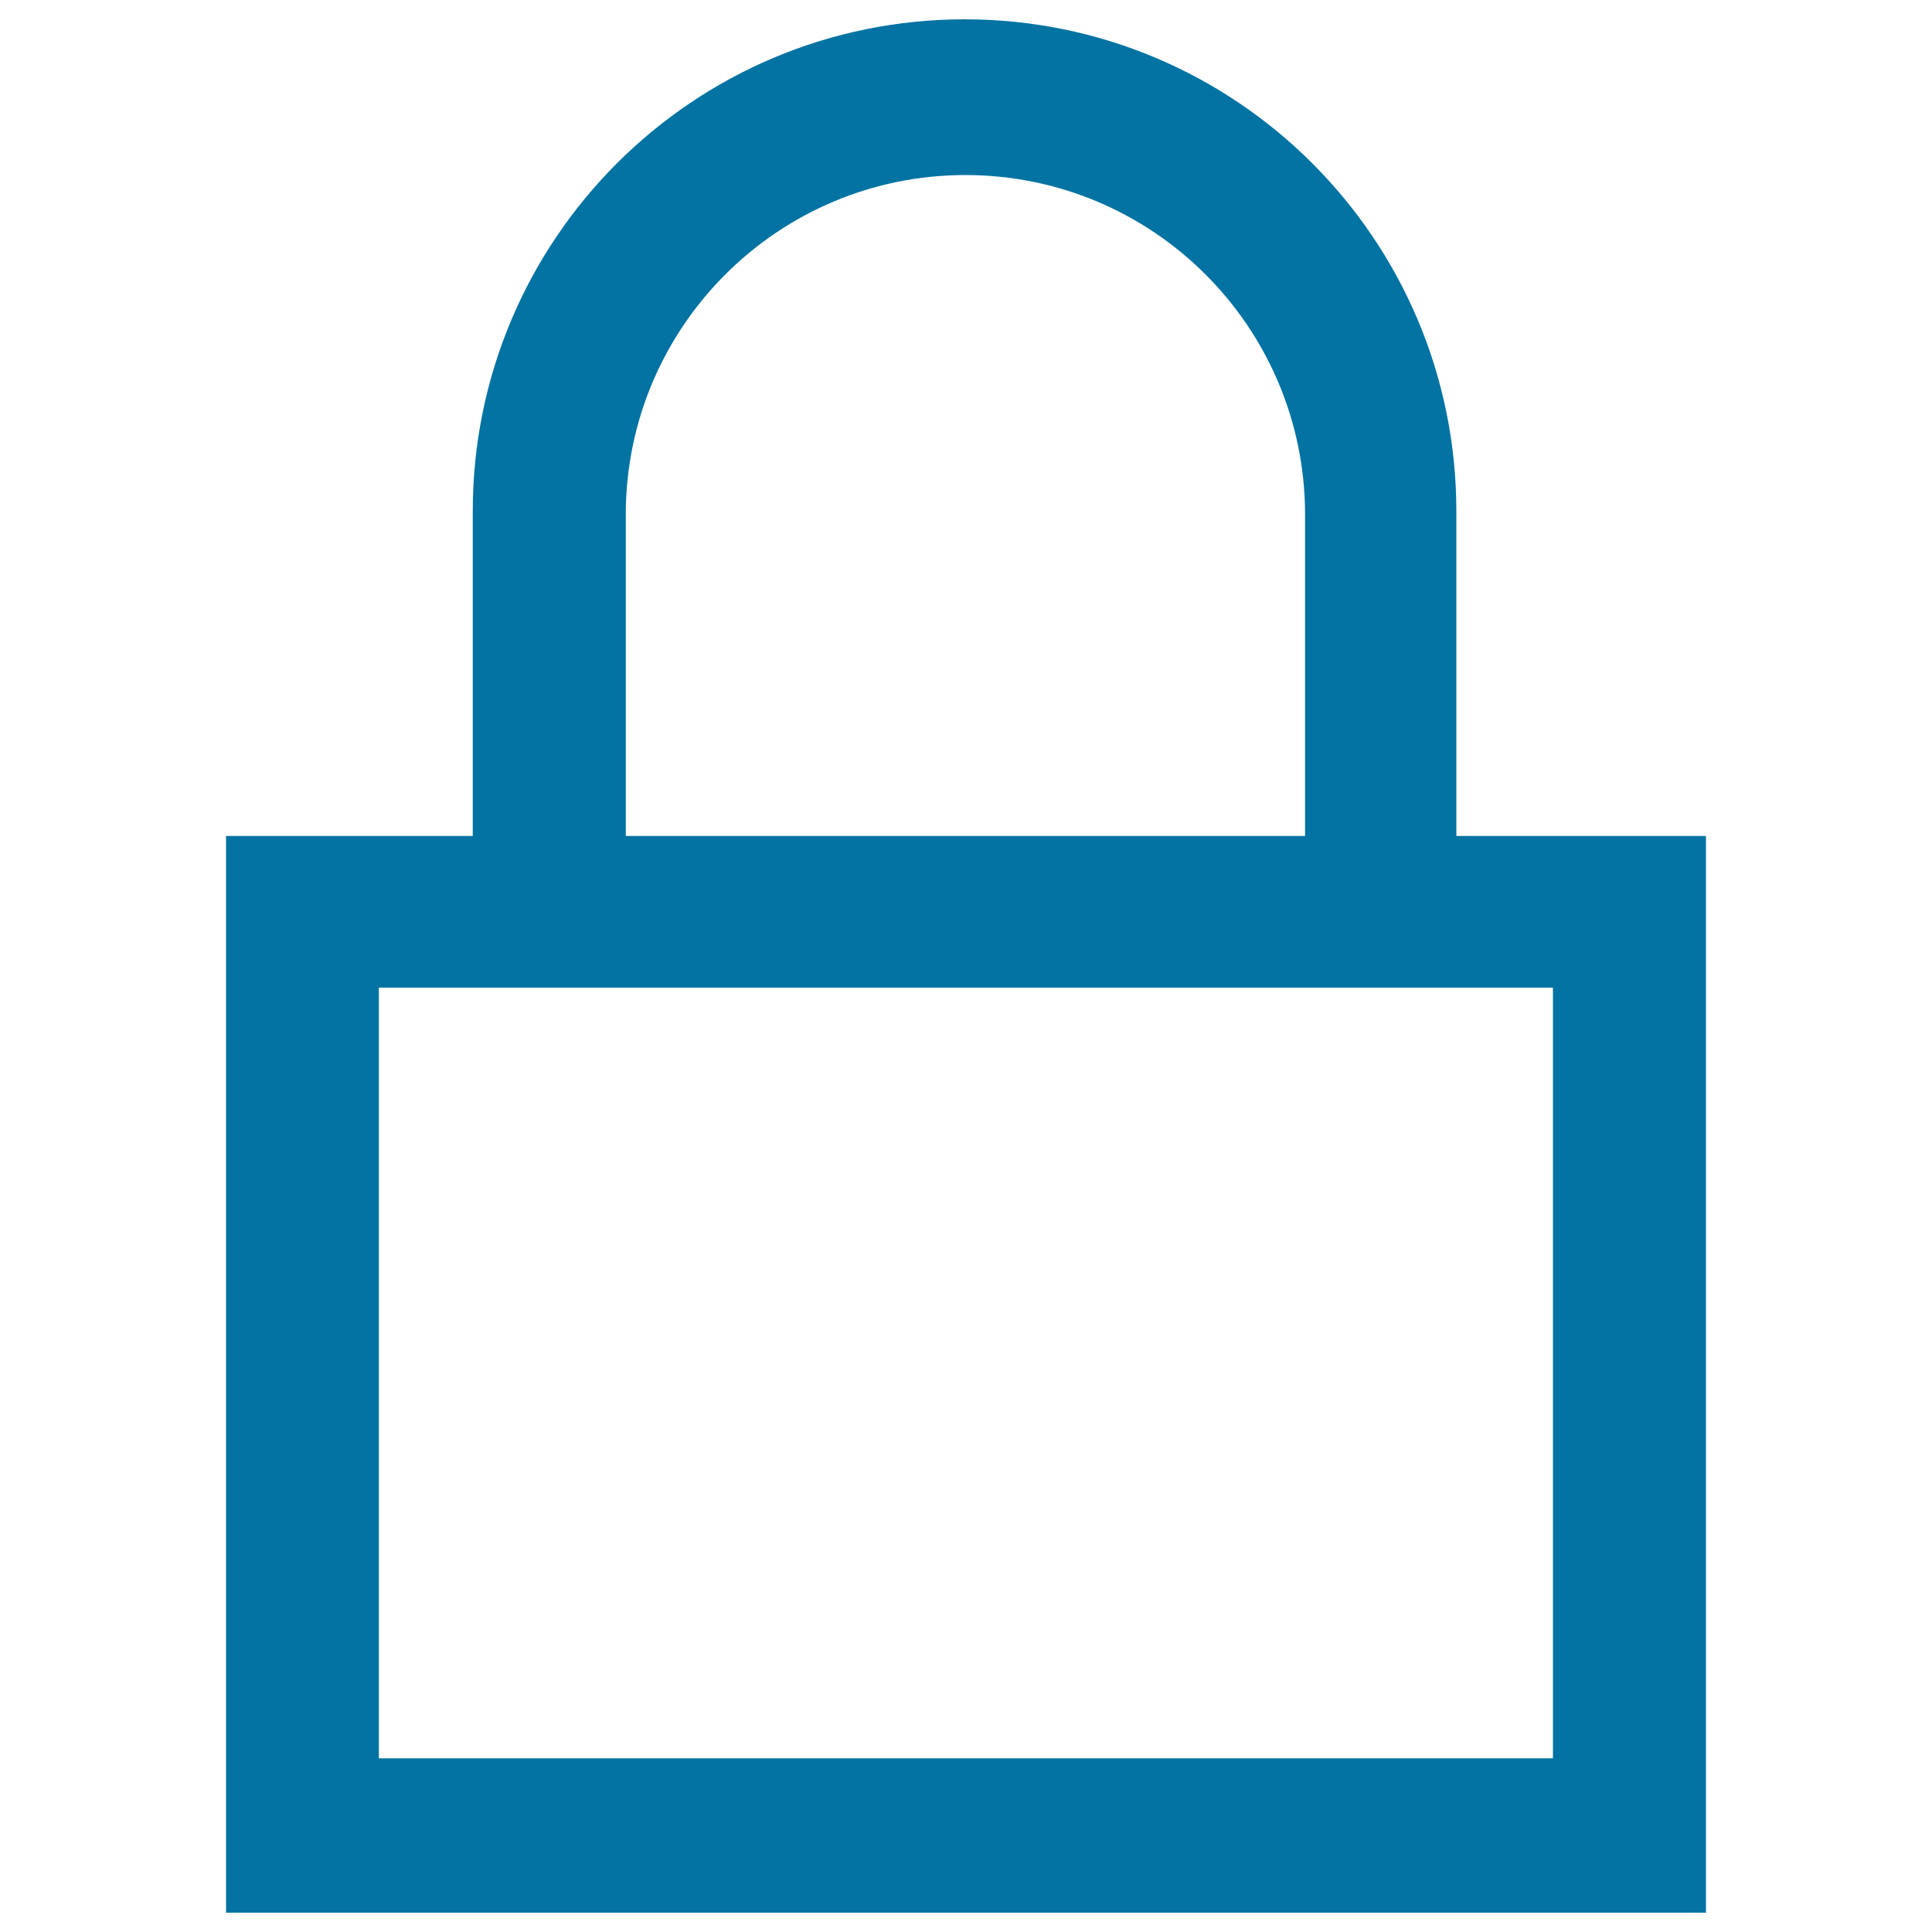 <svg xmlns="http://www.w3.org/2000/svg" viewBox="0 0 1000 1000" style="fill:#0273a2">
<title>Private SVG icon</title>
<path d="M753.8,432.7V264.6l0,0C753.8,124,639.9,10,499.3,10c-140.6,0-254.6,114-254.6,254.6v168.1H117V990H883l0-557.3H753.8z M323.9,265.3L323.9,265.3c0.6-96.6,79.1-174.7,175.8-174.7c96.7,0,175.2,78.1,175.8,174.7h0v167.4H323.9V265.3z M803.9,910.1H196.1V511.2h607.7V910.1z"/>
</svg>
